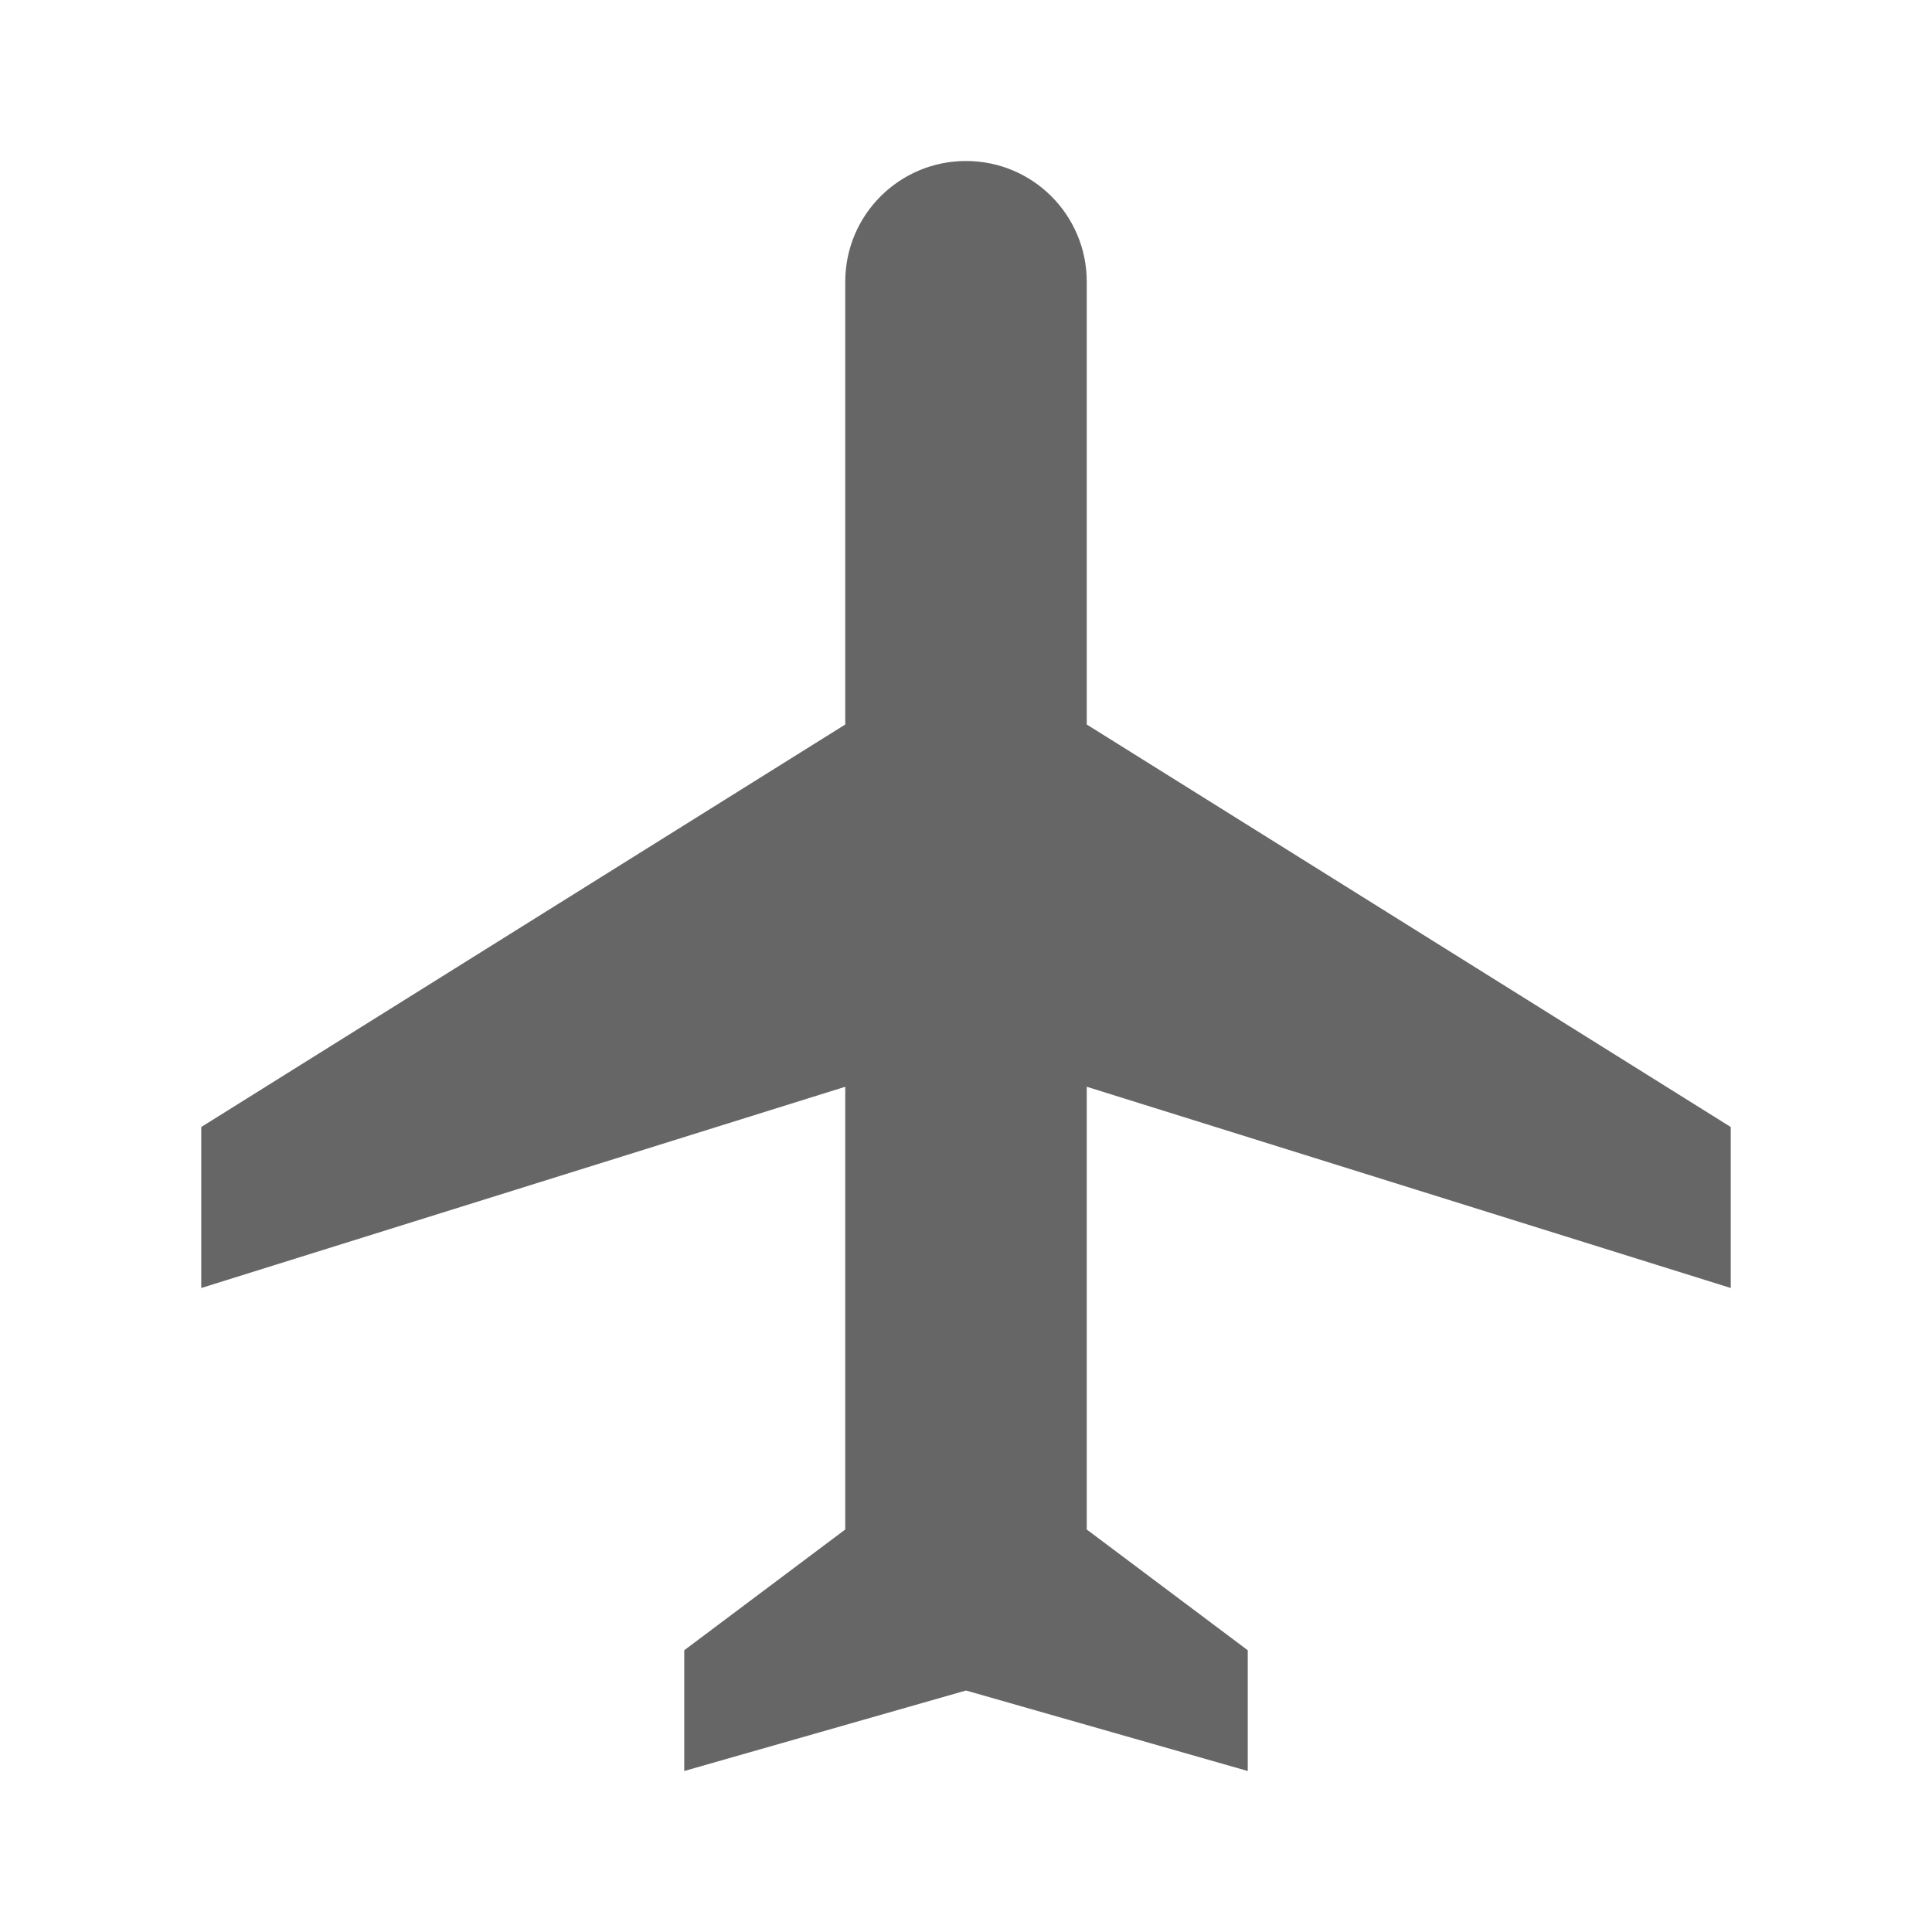 <!-- Generated by IcoMoon.io -->
<svg version="1.1" xmlns="http://www.w3.org/2000/svg" width="18" height="18" viewBox="0 0 18 18">
<title>airplanemode-active-outlined</title>
<path opacity="0.6" fill="#000" d="M16.125 12v-1.5l-6-3.75v-4.125c0-0.622-0.503-1.125-1.125-1.125s-1.125 0.503-1.125 1.125v4.125l-6 3.75v1.5l6-1.875v4.125l-1.5 1.125v1.125l2.625-0.75 2.625 0.75v-1.125l-1.5-1.125v-4.125l6 1.875z"></path>
</svg>
